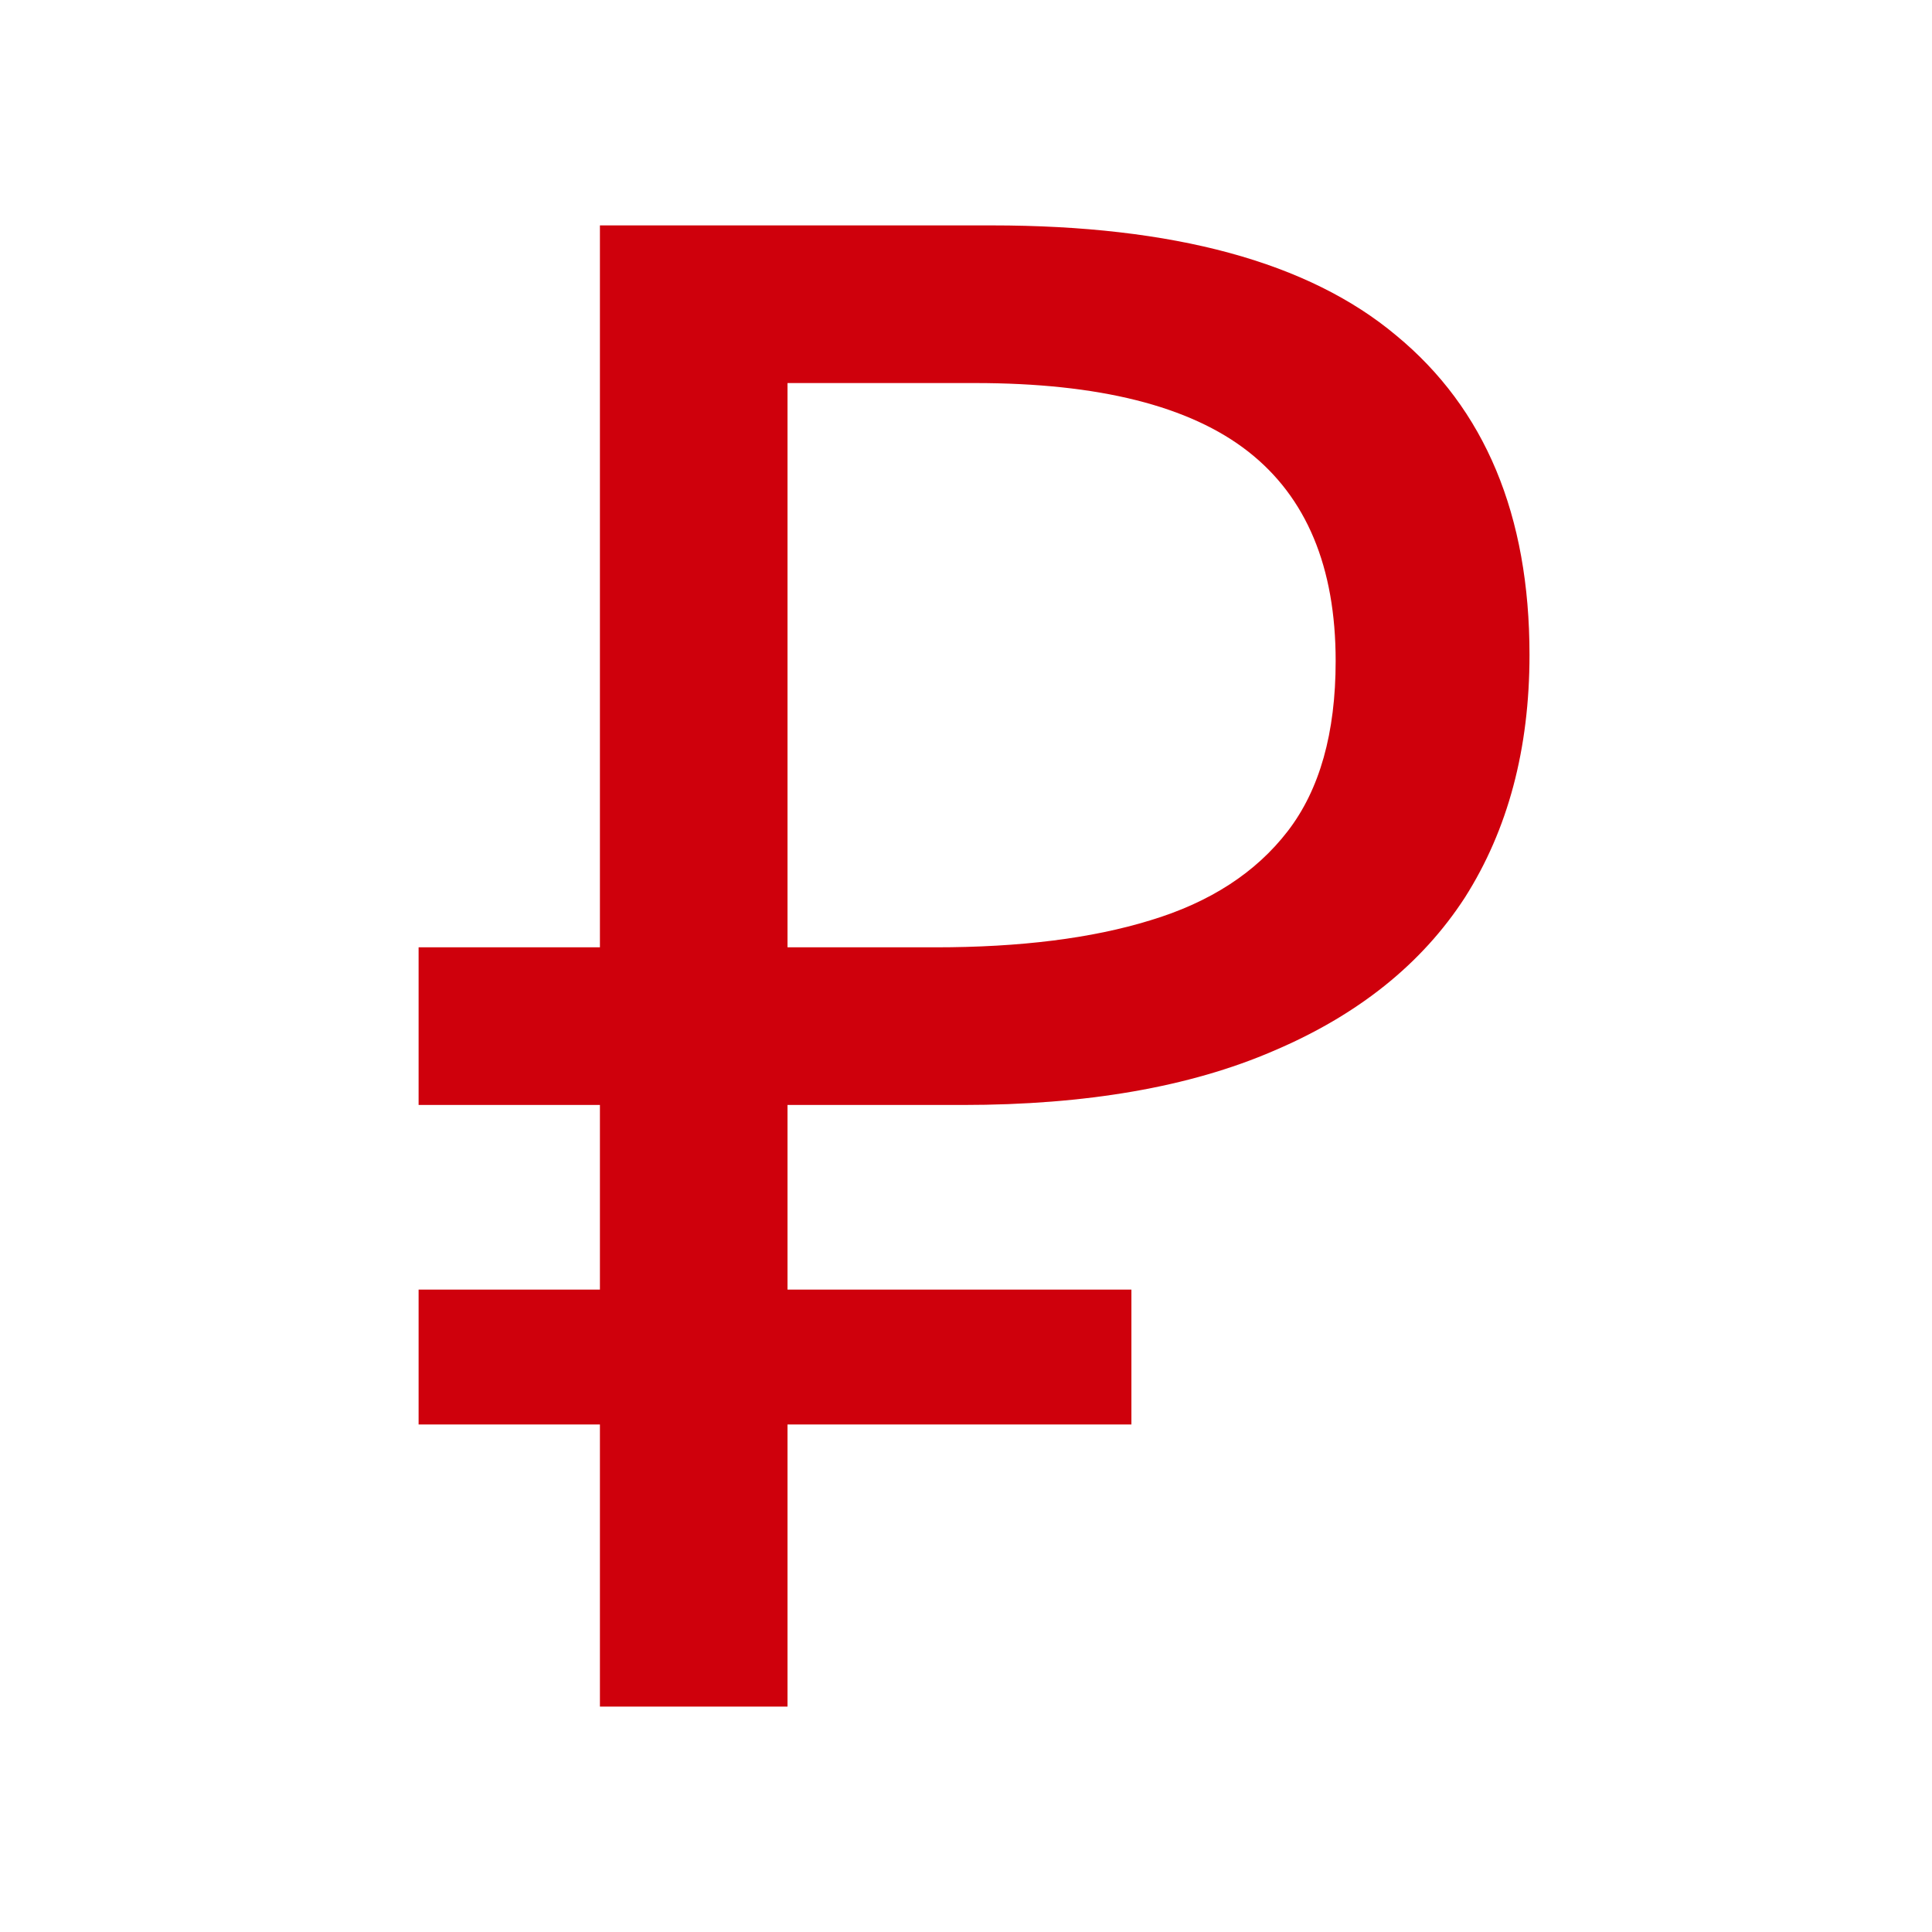 <svg width="60" height="60" viewBox="0 0 60 60" fill="none" xmlns="http://www.w3.org/2000/svg">
<path d="M18.631 53V7H30.8C36.453 7 40.639 8.138 43.357 10.415C46.119 12.691 47.5 15.998 47.5 20.336C47.5 23.257 46.831 25.769 45.493 27.874C44.156 29.936 42.171 31.525 39.538 32.642C36.949 33.758 33.734 34.316 29.894 34.316H24.457V53H18.631ZM13 44.238V40.05H35.137V44.238H13ZM13 34.316V29.42H27.823V34.316H13ZM29.052 29.42C31.685 29.42 33.907 29.141 35.719 28.583C37.575 28.024 38.999 27.101 39.992 25.812C40.984 24.524 41.48 22.763 41.48 20.529C41.48 17.609 40.574 15.44 38.762 14.022C36.949 12.605 34.123 11.896 30.282 11.896H24.457V29.42H29.052Z" fill="#CF000C"/>
</svg>
